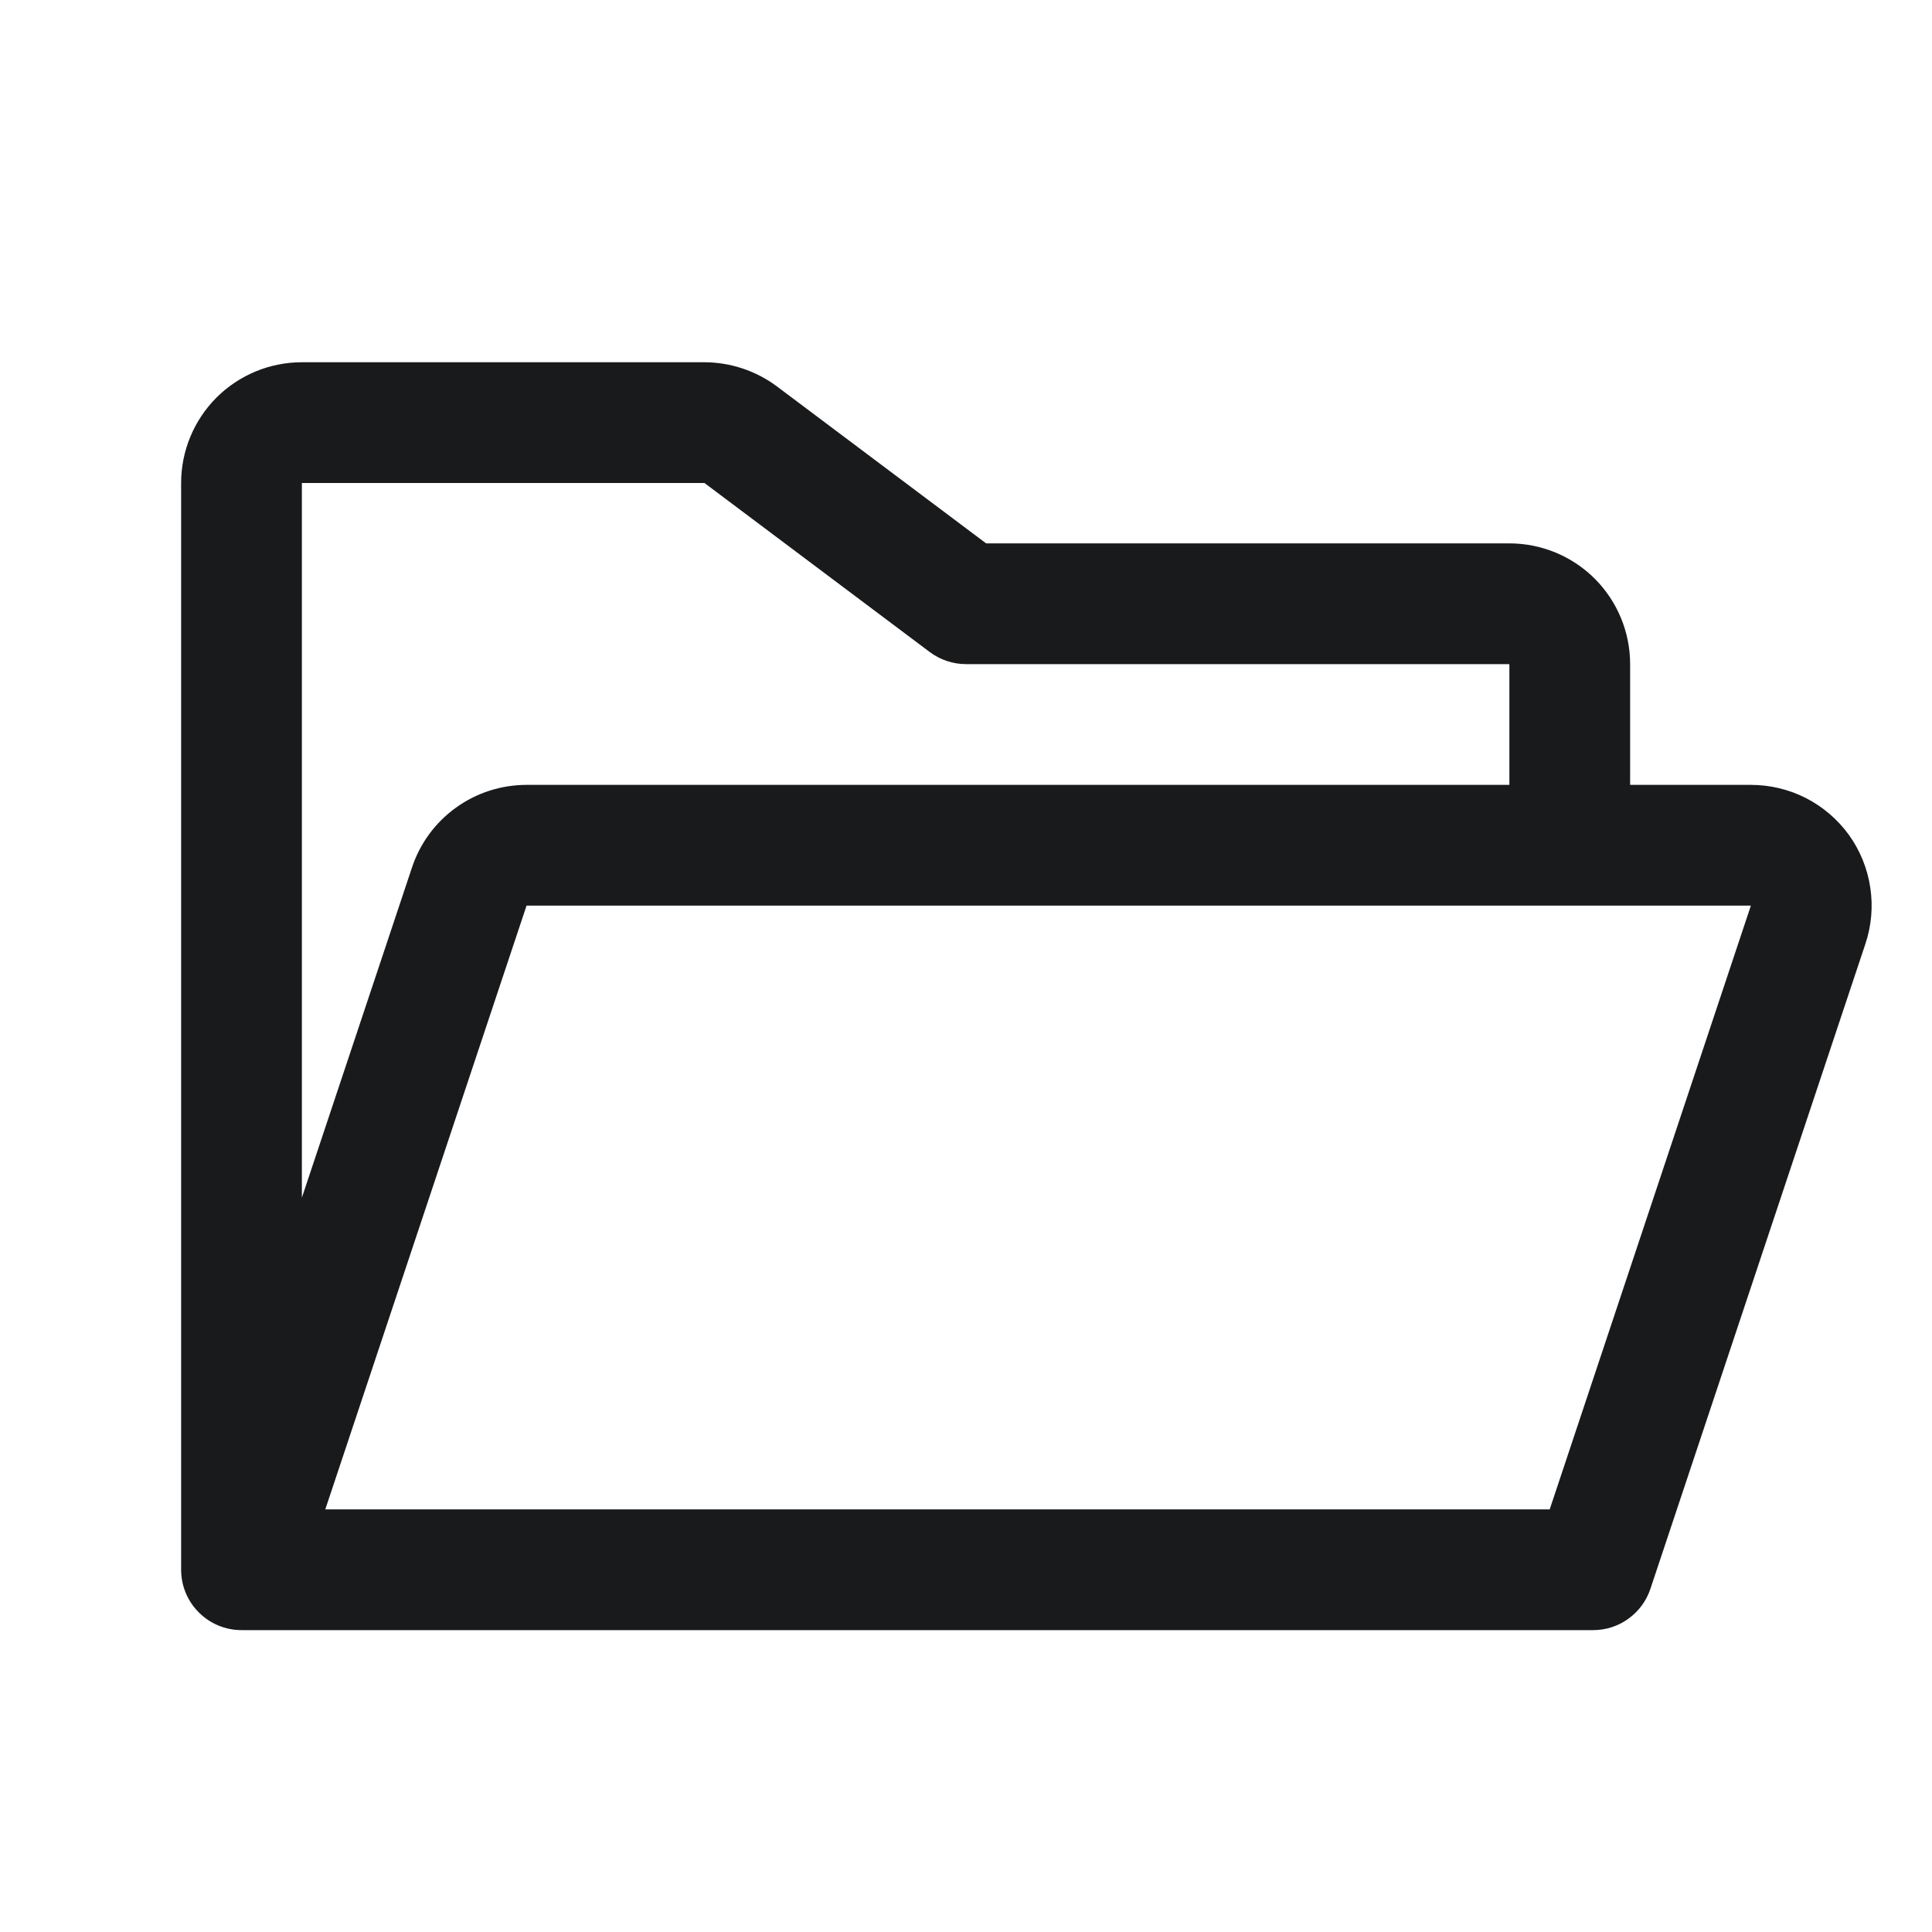 <svg width="24" height="24" viewBox="0 0 24 24" fill="none" xmlns="http://www.w3.org/2000/svg">
<path d="M22.969 10.373C22.829 10.18 22.646 10.022 22.434 9.914C22.223 9.806 21.988 9.75 21.75 9.75H20.25V8.25C20.25 7.852 20.092 7.471 19.811 7.189C19.529 6.908 19.148 6.75 18.75 6.75H12.25L9.651 4.8C9.391 4.606 9.075 4.501 8.751 4.5H3.75C3.352 4.5 2.971 4.658 2.689 4.939C2.408 5.221 2.25 5.602 2.25 6V19.5C2.25 19.699 2.329 19.89 2.47 20.03C2.61 20.171 2.801 20.25 3 20.25H19.791C19.948 20.25 20.102 20.201 20.229 20.108C20.357 20.016 20.452 19.887 20.502 19.737L23.173 11.724C23.248 11.499 23.269 11.259 23.233 11.024C23.198 10.789 23.107 10.566 22.969 10.373ZM8.751 6L11.55 8.1C11.68 8.197 11.838 8.25 12 8.25H18.75V9.75H6.541C6.226 9.75 5.919 9.849 5.664 10.033C5.408 10.217 5.217 10.477 5.118 10.776L3.75 14.878V6H8.751ZM19.251 18.75H4.041L6.541 11.25H21.75L19.251 18.75Z" fill="#191A1B"/>
</svg>
